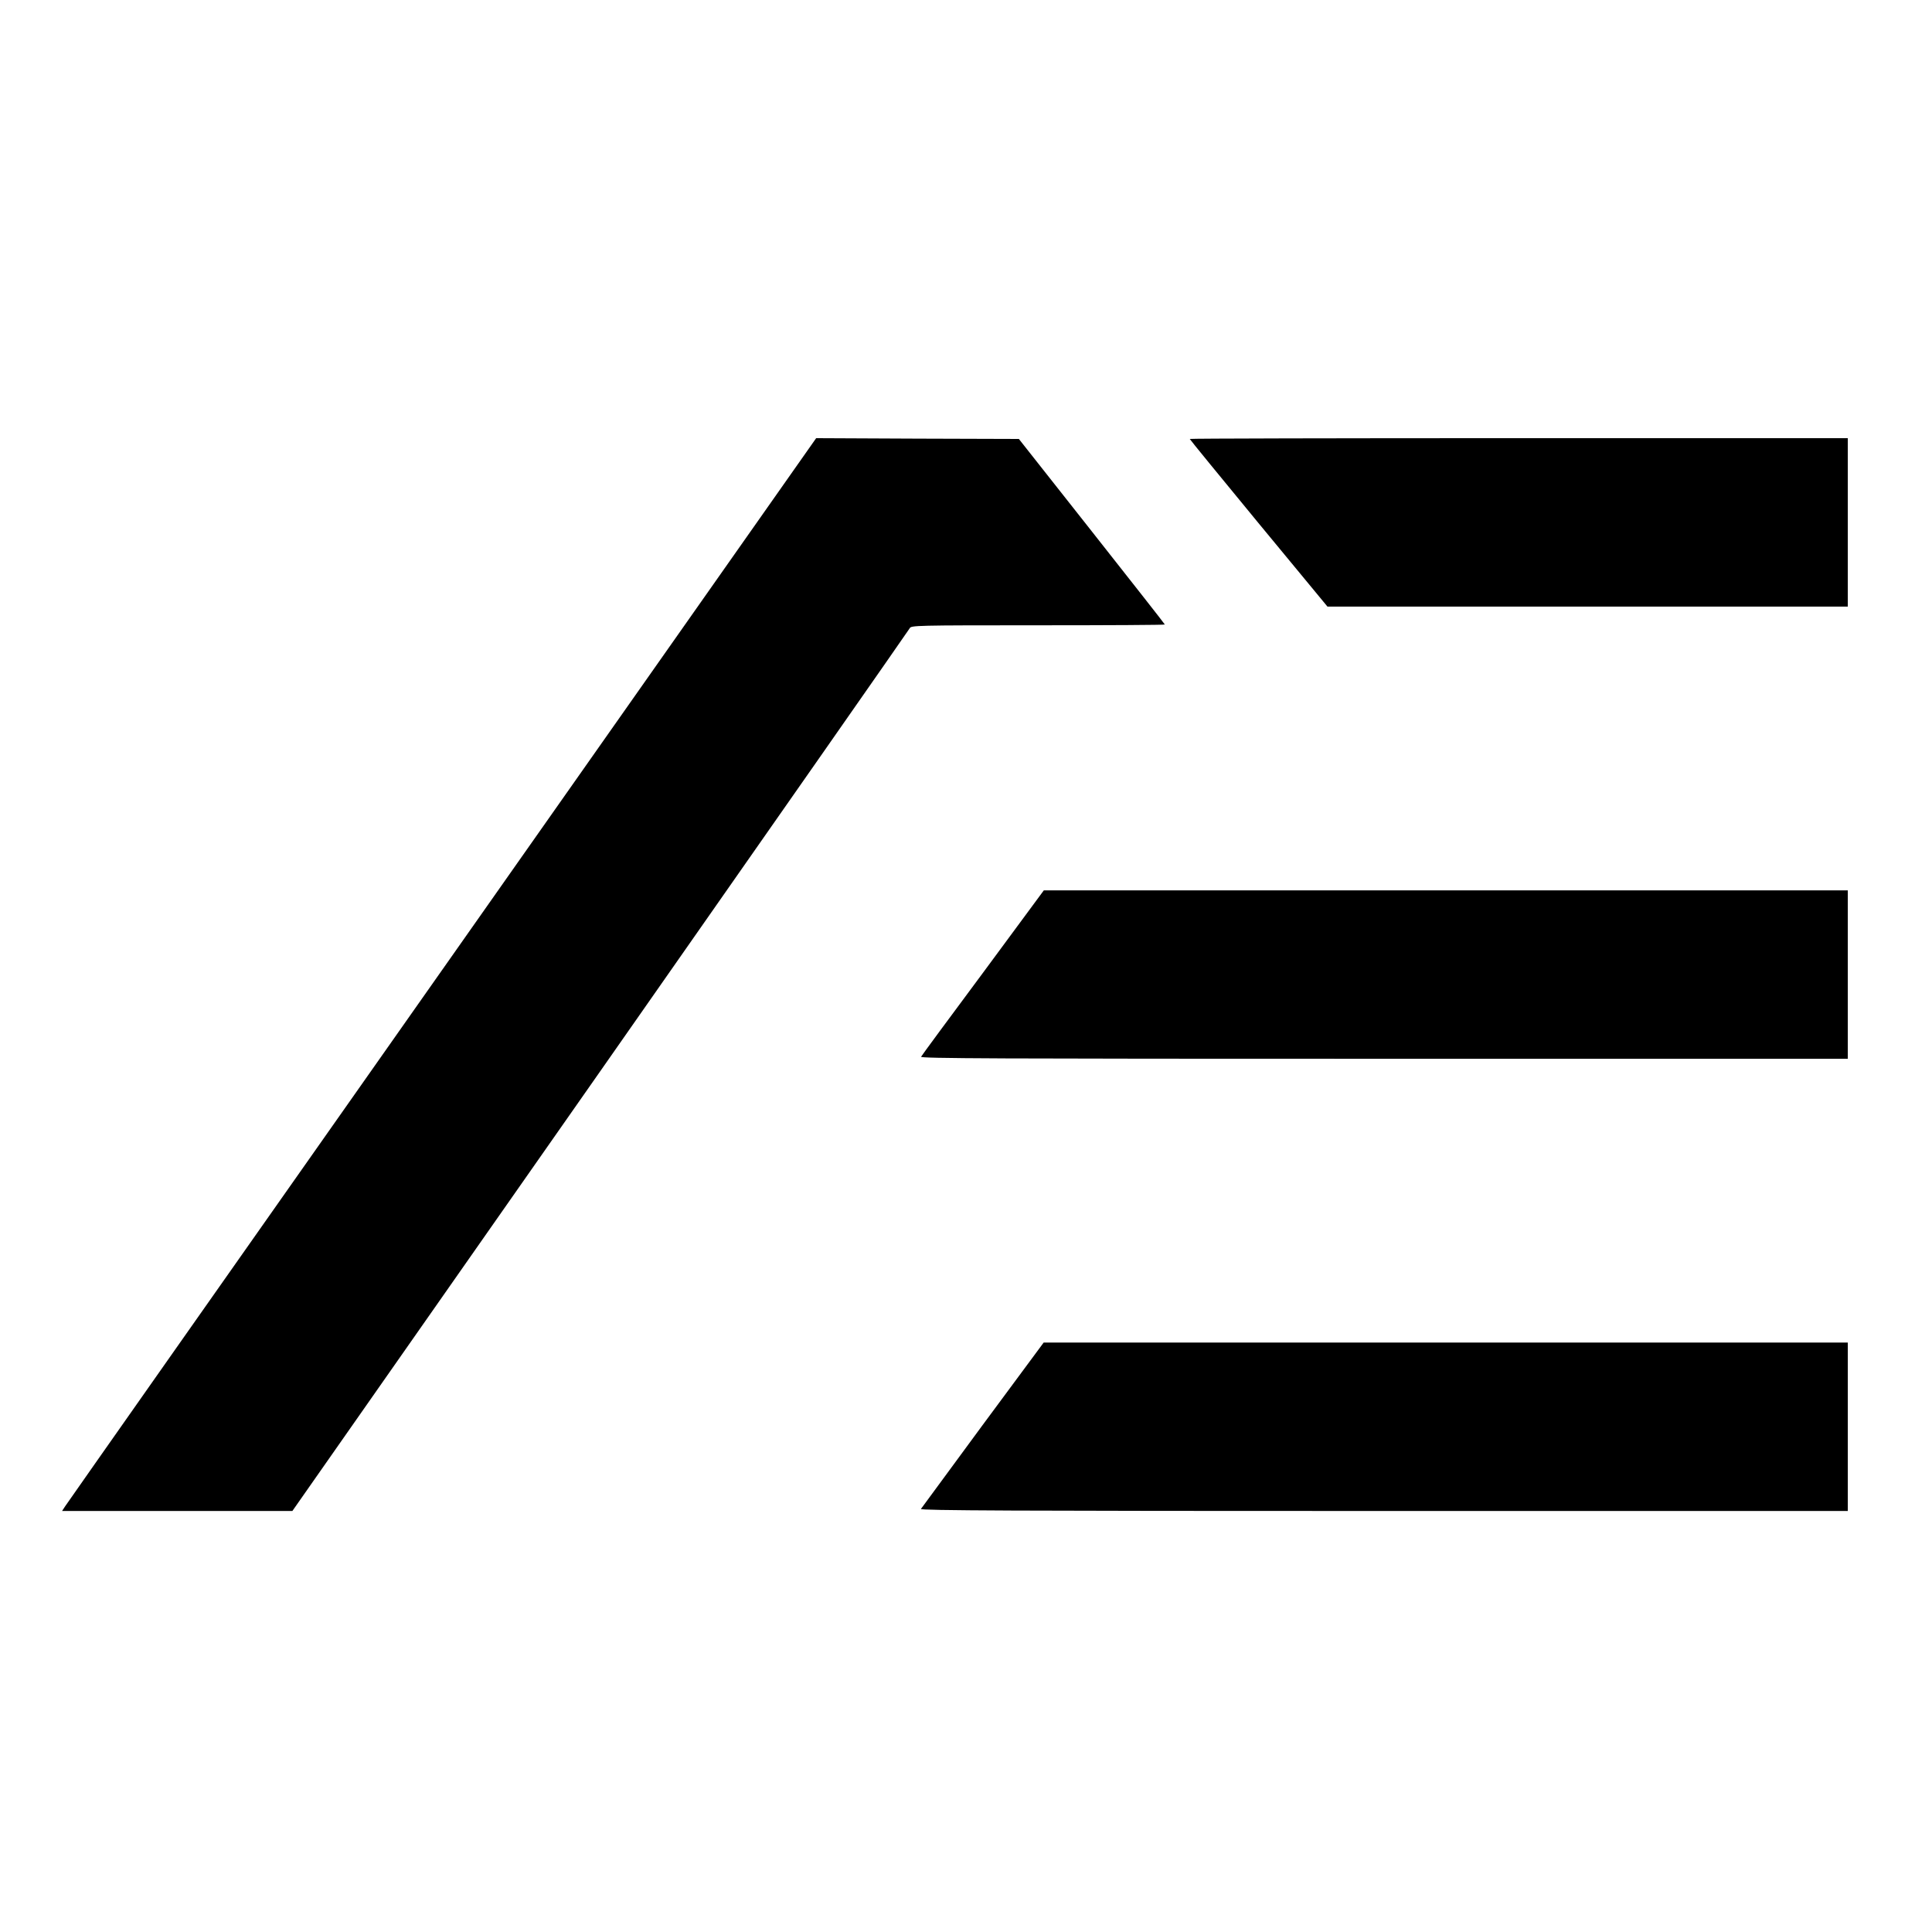 <?xml version="1.0" standalone="no"?>
<!DOCTYPE svg PUBLIC "-//W3C//DTD SVG 20010904//EN"
 "http://www.w3.org/TR/2001/REC-SVG-20010904/DTD/svg10.dtd">
<svg version="1.0" xmlns="http://www.w3.org/2000/svg"
 width="1239pt" height="1239pt" viewBox="0 0 1239 1239"
 preserveAspectRatio="xMidYMid meet">
<g transform="translate(0,1239) scale(0.1,-0.1)"
fill="#000000" stroke="none">
<path d="M2835 6169 c-1320 -1876 -2408 -3424 -2418 -3440 l-19 -29 739 0 738
0 1975 2821 c1086 1552 1979 2830 1984 2840 9 18 36 19 823 19 447 0 813 2
813 5 0 3 -211 271 -468 597 l-468 593 -650 2 -650 3 -2399 -3411z"/>
<path d="M7630 9575 c0 -3 199 -246 441 -540 l442 -535 1668 0 1669 0 0 540 0
540 -2110 0 c-1160 0 -2110 -2 -2110 -5z"/>
<path d="M6305 6153 c-215 -289 -394 -532 -398 -540 -7 -11 475 -13 2968 -13
l2975 0 0 540 0 540 -2578 0 -2578 0 -389 -527z"/>
<path d="M6303 3253 c-214 -291 -393 -534 -397 -540 -6 -10 591 -13 2968 -13
l2976 0 0 540 0 540 -2578 0 -2579 0 -390 -527z"/>
</g>
</svg>
